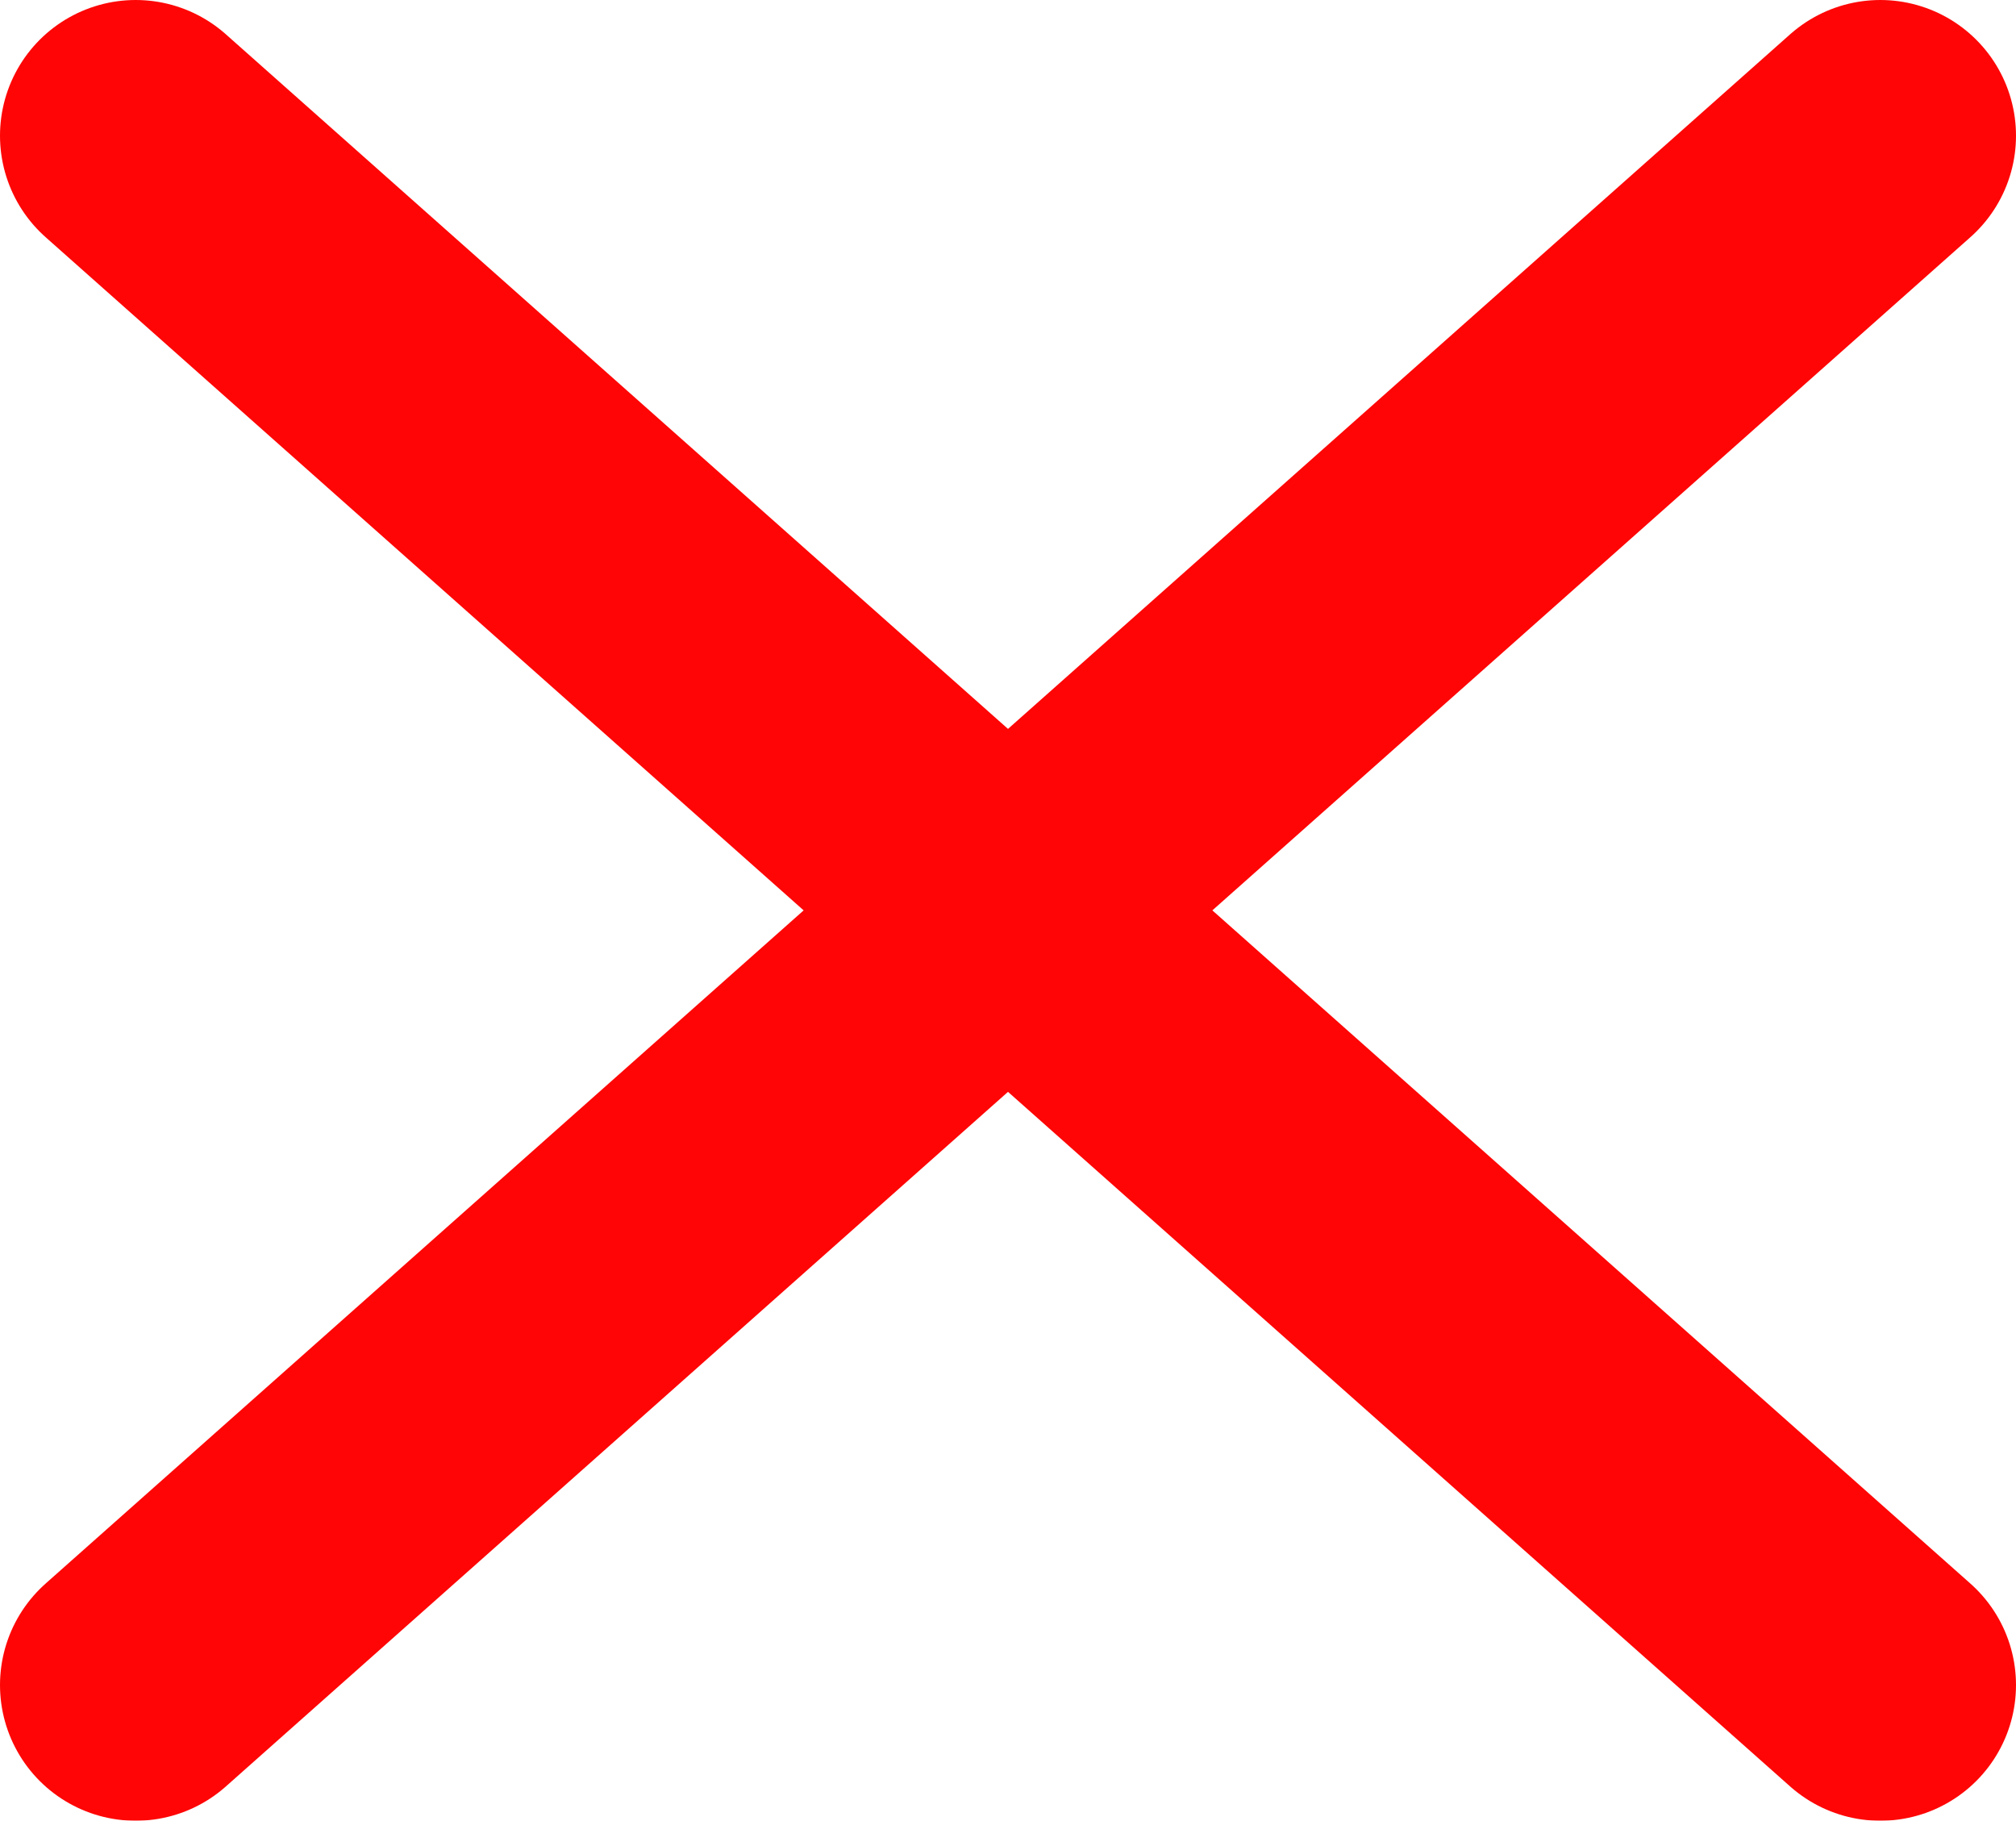 <svg xmlns="http://www.w3.org/2000/svg" viewBox="0 0 26 23.48">
  <g style="opacity: 0.98">
    <line x1="1.75" y1="1.75" x2="24.25" y2="21.73" style="fill: #f2f2f2;stroke: red;stroke-linecap: round;stroke-miterlimit: 10;stroke-width: 3.5px"/>
    <line x1="1.75" y1="21.73" x2="24.25" y2="1.75" style="fill: #f2f2f2;stroke: red;stroke-linecap: round;stroke-miterlimit: 10;stroke-width: 3.5px"/>
  </g>
</svg>
